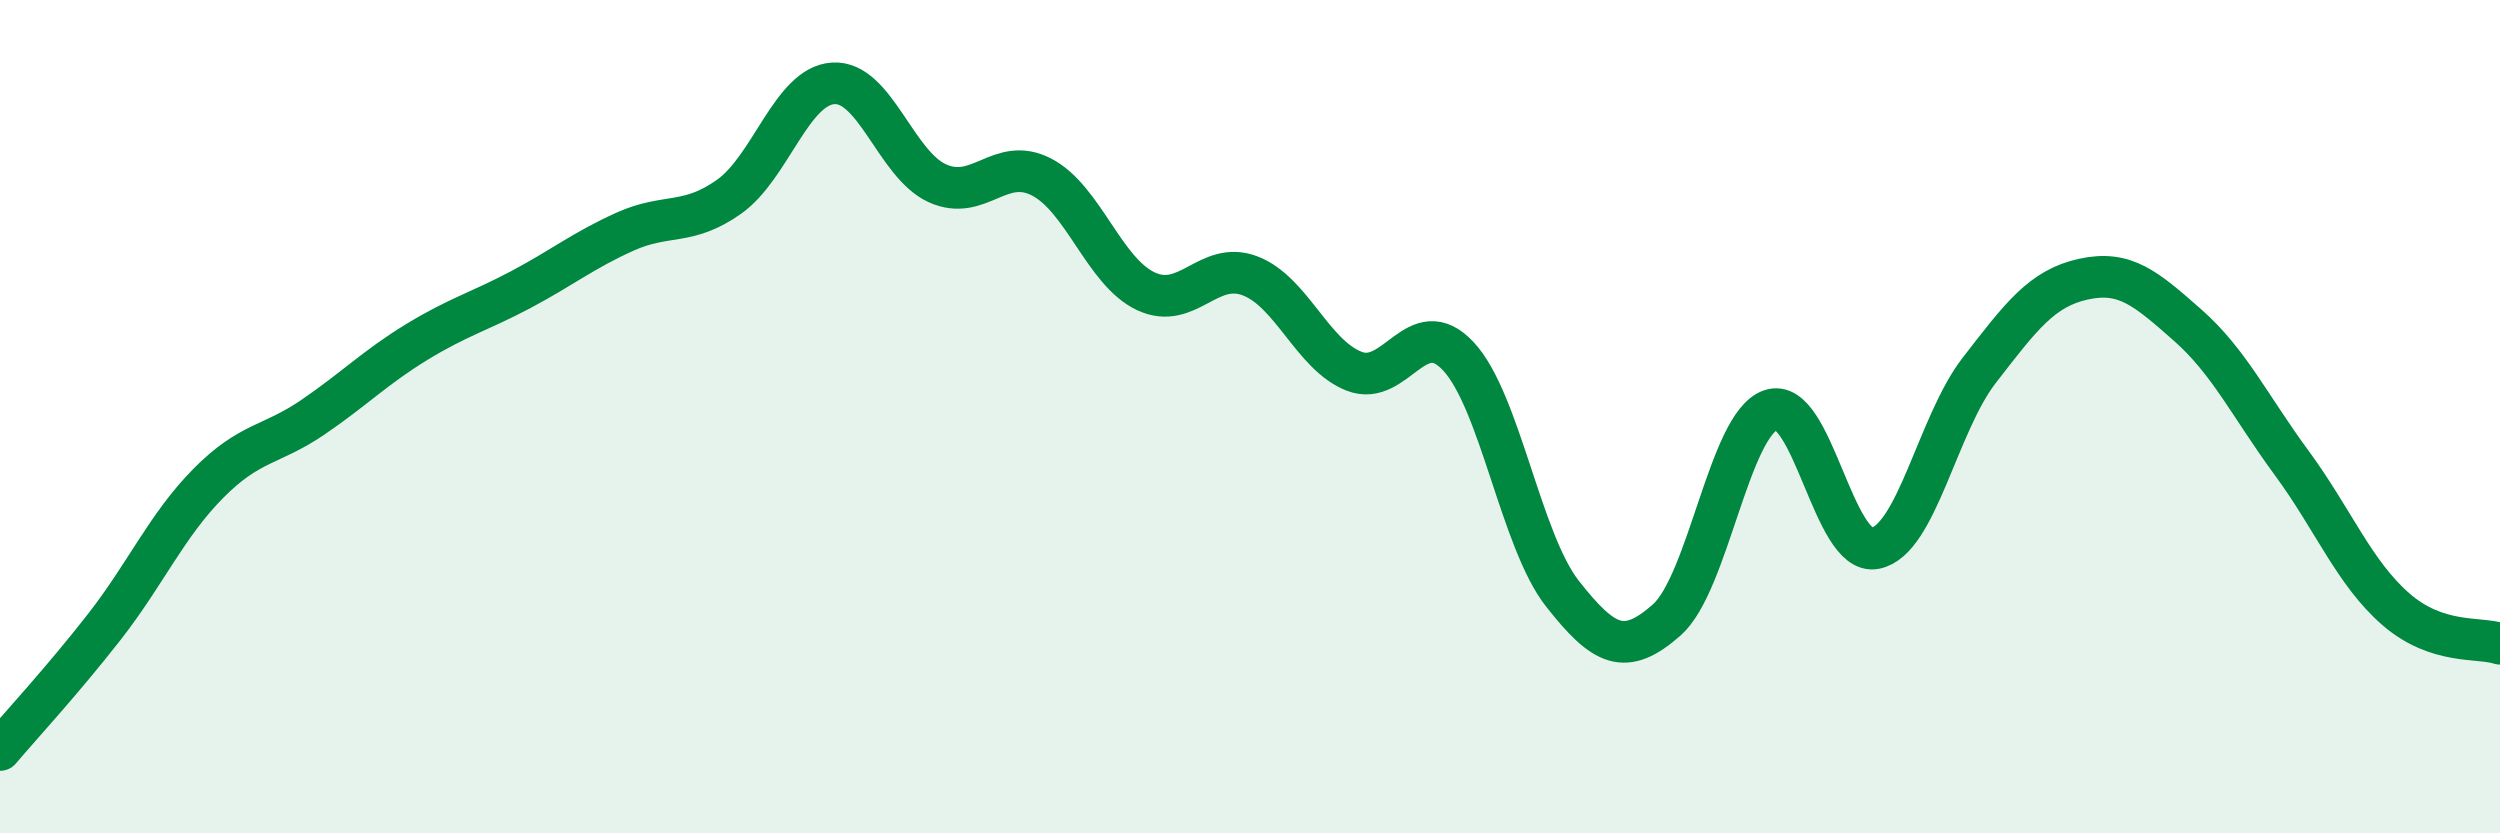 
    <svg width="60" height="20" viewBox="0 0 60 20" xmlns="http://www.w3.org/2000/svg">
      <path
        d="M 0,18 C 0.5,17.41 1.5,16.33 2.5,15.05 C 3.5,13.77 4,12.61 5,11.6 C 6,10.59 6.5,10.7 7.5,10.02 C 8.5,9.34 9,8.82 10,8.21 C 11,7.6 11.5,7.48 12.5,6.95 C 13.5,6.42 14,6.01 15,5.56 C 16,5.11 16.5,5.43 17.5,4.72 C 18.5,4.01 19,2.06 20,2 C 21,1.94 21.5,3.95 22.5,4.4 C 23.5,4.85 24,3.73 25,4.25 C 26,4.77 26.5,6.52 27.5,6.99 C 28.5,7.46 29,6.24 30,6.62 C 31,7 31.5,8.52 32.5,8.91 C 33.5,9.3 34,7.48 35,8.55 C 36,9.62 36.5,12.98 37.5,14.25 C 38.5,15.52 39,15.76 40,14.88 C 41,14 41.5,10.18 42.5,9.84 C 43.5,9.5 44,13.35 45,13.16 C 46,12.97 46.5,10.18 47.5,8.89 C 48.5,7.6 49,6.92 50,6.7 C 51,6.48 51.5,6.92 52.5,7.8 C 53.5,8.68 54,9.75 55,11.11 C 56,12.47 56.5,13.75 57.5,14.62 C 58.5,15.49 59.5,15.28 60,15.45L60 20L0 20Z"
        fill="#008740"
        opacity="0.1"
        stroke-linecap="round"
        stroke-linejoin="round"
      />
      <path
        d="M 0,18 C 0.5,17.41 1.5,16.33 2.5,15.05 C 3.5,13.77 4,12.61 5,11.6 C 6,10.59 6.5,10.7 7.5,10.02 C 8.5,9.34 9,8.82 10,8.21 C 11,7.6 11.5,7.48 12.5,6.95 C 13.5,6.42 14,6.01 15,5.56 C 16,5.11 16.5,5.43 17.5,4.72 C 18.5,4.01 19,2.06 20,2 C 21,1.94 21.5,3.95 22.5,4.4 C 23.5,4.85 24,3.73 25,4.25 C 26,4.77 26.5,6.52 27.5,6.99 C 28.5,7.46 29,6.24 30,6.62 C 31,7 31.5,8.52 32.5,8.91 C 33.5,9.3 34,7.48 35,8.55 C 36,9.62 36.5,12.98 37.5,14.25 C 38.5,15.52 39,15.76 40,14.88 C 41,14 41.5,10.18 42.5,9.84 C 43.5,9.5 44,13.35 45,13.16 C 46,12.97 46.5,10.18 47.5,8.89 C 48.5,7.6 49,6.92 50,6.7 C 51,6.48 51.5,6.92 52.5,7.8 C 53.5,8.68 54,9.75 55,11.11 C 56,12.47 56.5,13.75 57.5,14.62 C 58.5,15.49 59.5,15.28 60,15.45"
        stroke="#008740"
        stroke-width="1"
        fill="none"
        stroke-linecap="round"
        stroke-linejoin="round"
      />
    </svg>
  